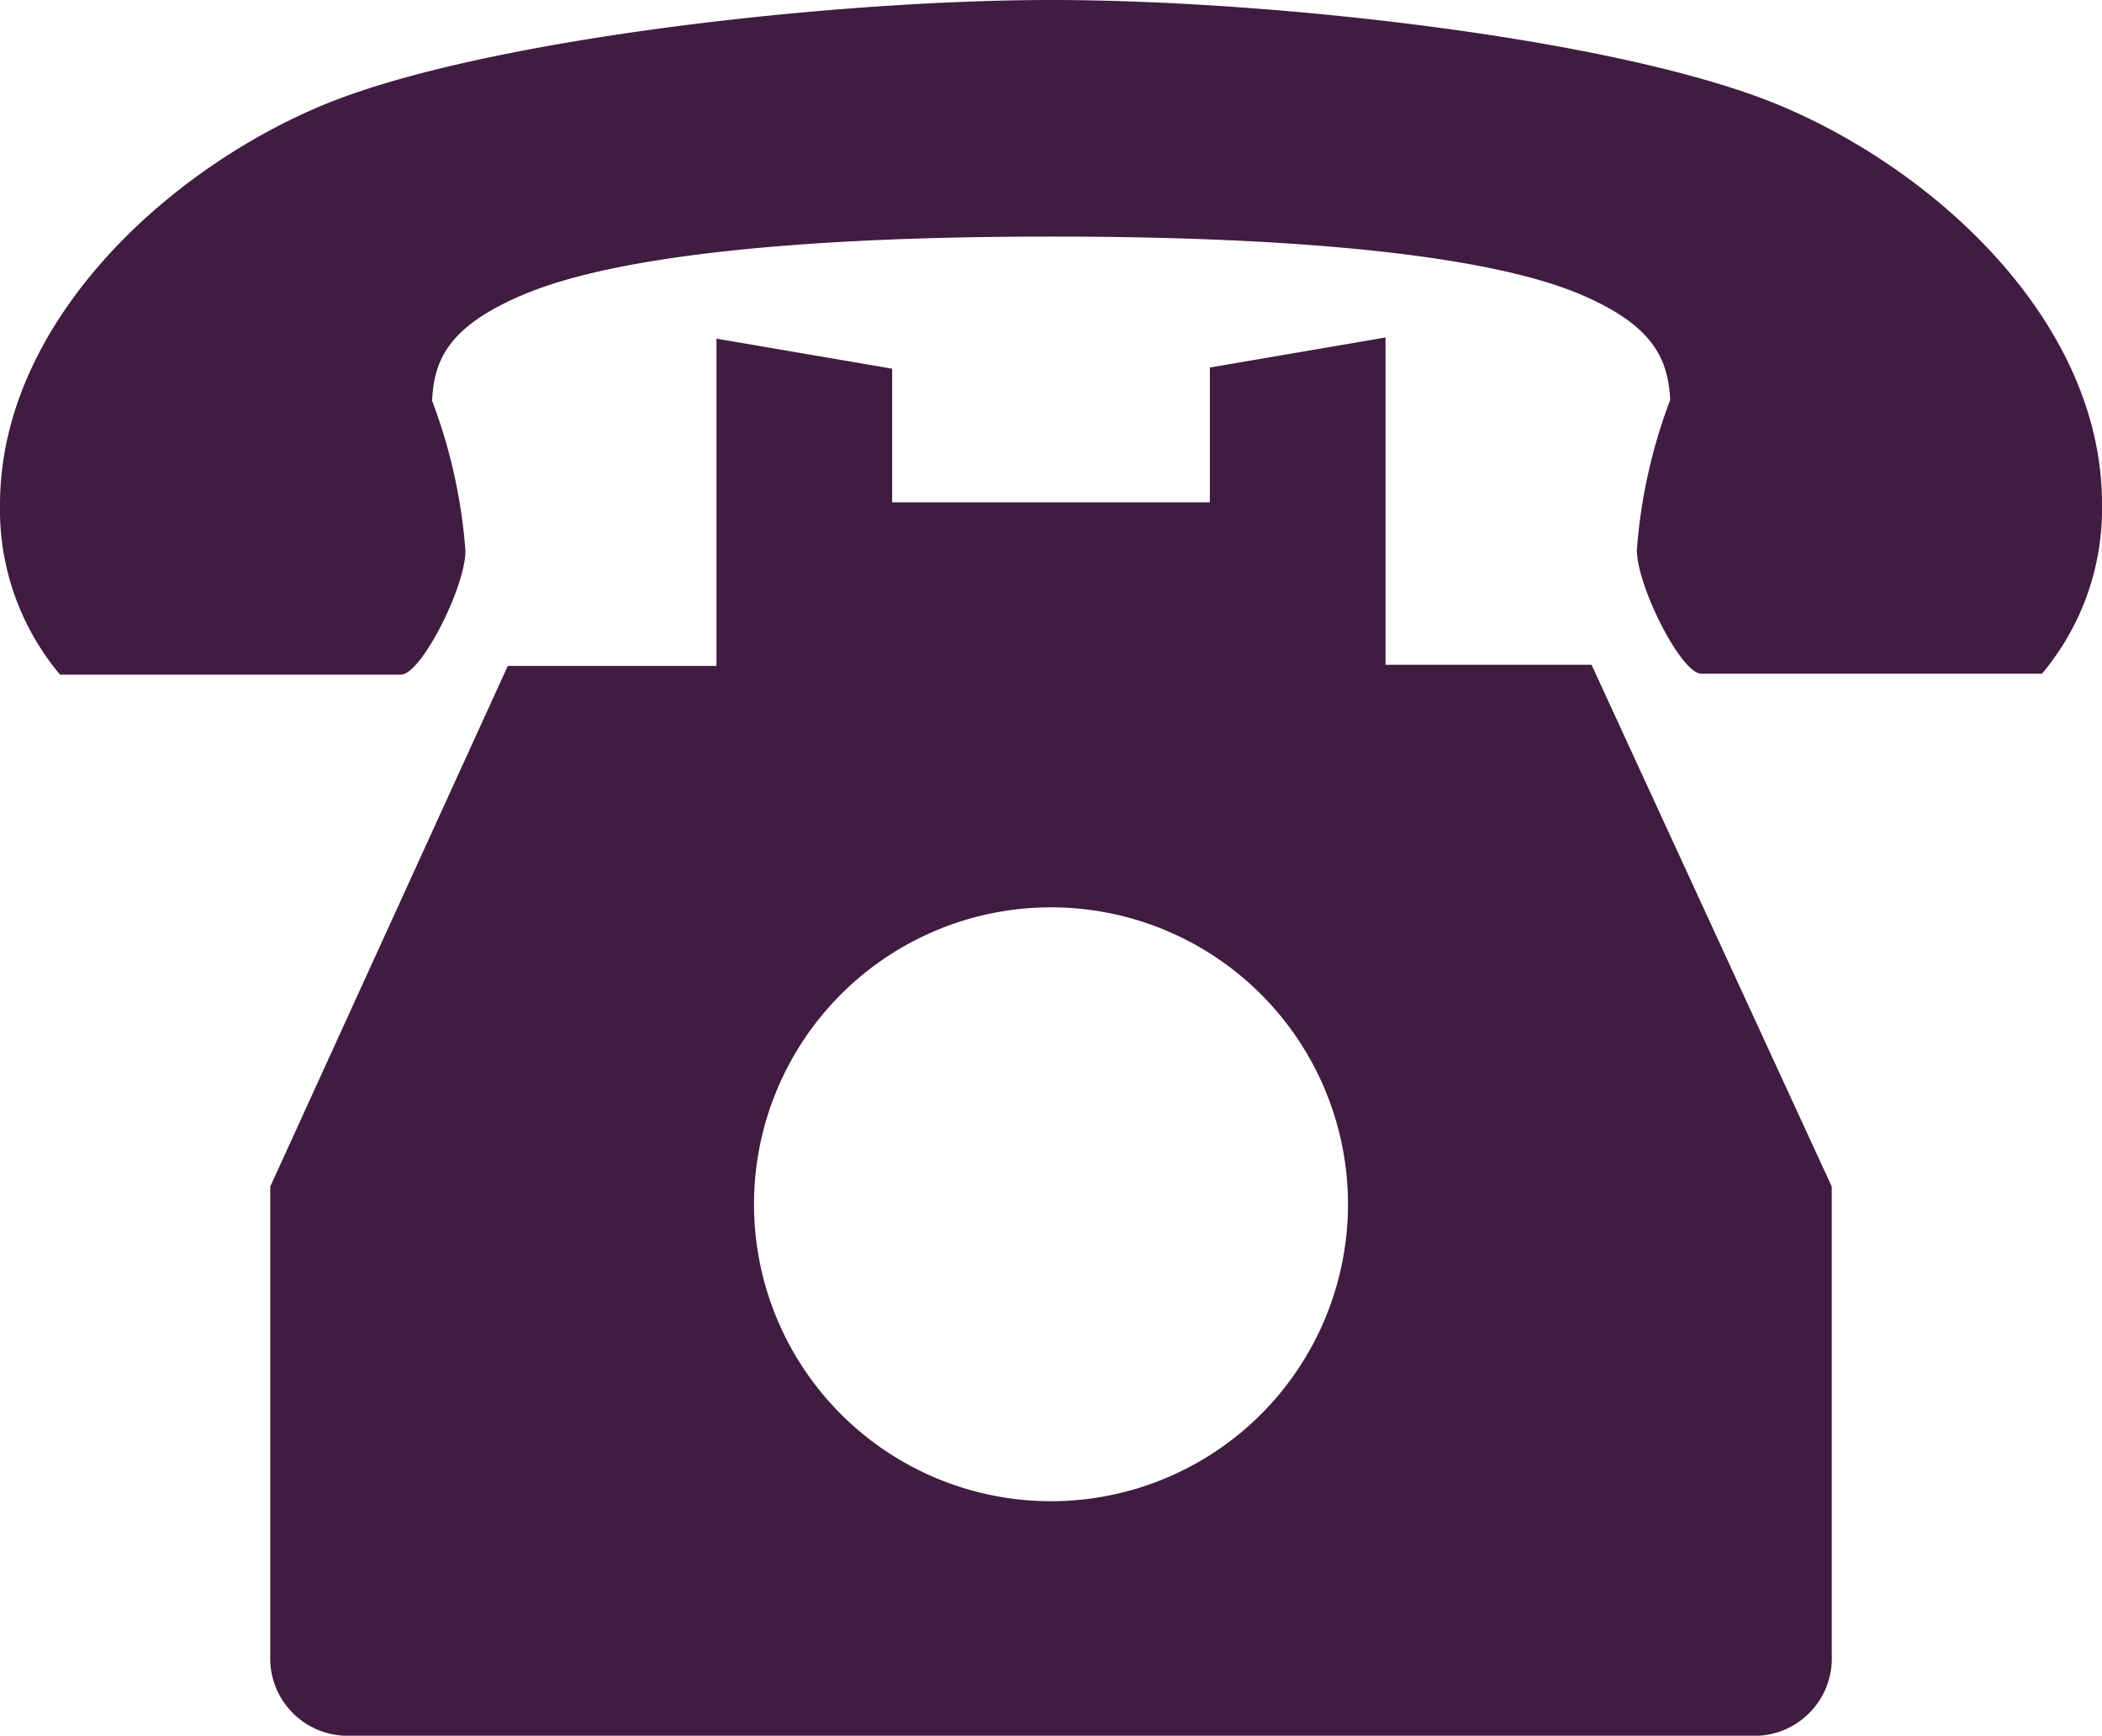 <svg xmlns="http://www.w3.org/2000/svg" viewBox="0 0 70 57.81"><defs><style>.cls-1{fill:#401c41;}</style></defs><g id="レイヤー_2" data-name="レイヤー 2"><g id="デザイン"><path class="cls-1" d="M46.14,22.14V11.24l-5.85,1v4.49H29.71V12.28l-5.85-1v10.9H16.91L9,39.52v15.6a2.58,2.58,0,0,0,2.45,2.69H58.59A2.58,2.58,0,0,0,61,55.12V39.52L53,22.14ZM35,50a9.89,9.89,0,1,1,9.89-9.89A9.89,9.89,0,0,1,35,50Z"/><path class="cls-1" d="M59.34,3.54C54.07,1.31,42.49,0,35,0,27.75,0,15.93,1.31,10.66,3.54S0,10.86,0,16.81a8.54,8.54,0,0,0,2,5.66H13.35c.68,0,2.15-2.93,2.15-4.12a17.8,17.8,0,0,0-1.11-5c.06-1.45.64-2.51,3-3.52C21.66,8,31.06,7.88,35,7.88S48.34,8,52.62,9.8c2.35,1,2.93,2.07,3,3.52a17.8,17.8,0,0,0-1.11,5c0,1.19,1.47,4.12,2.15,4.12H68a8.54,8.54,0,0,0,2-5.66C70,10.86,64.67,5.8,59.34,3.54Z"/></g></g></svg>